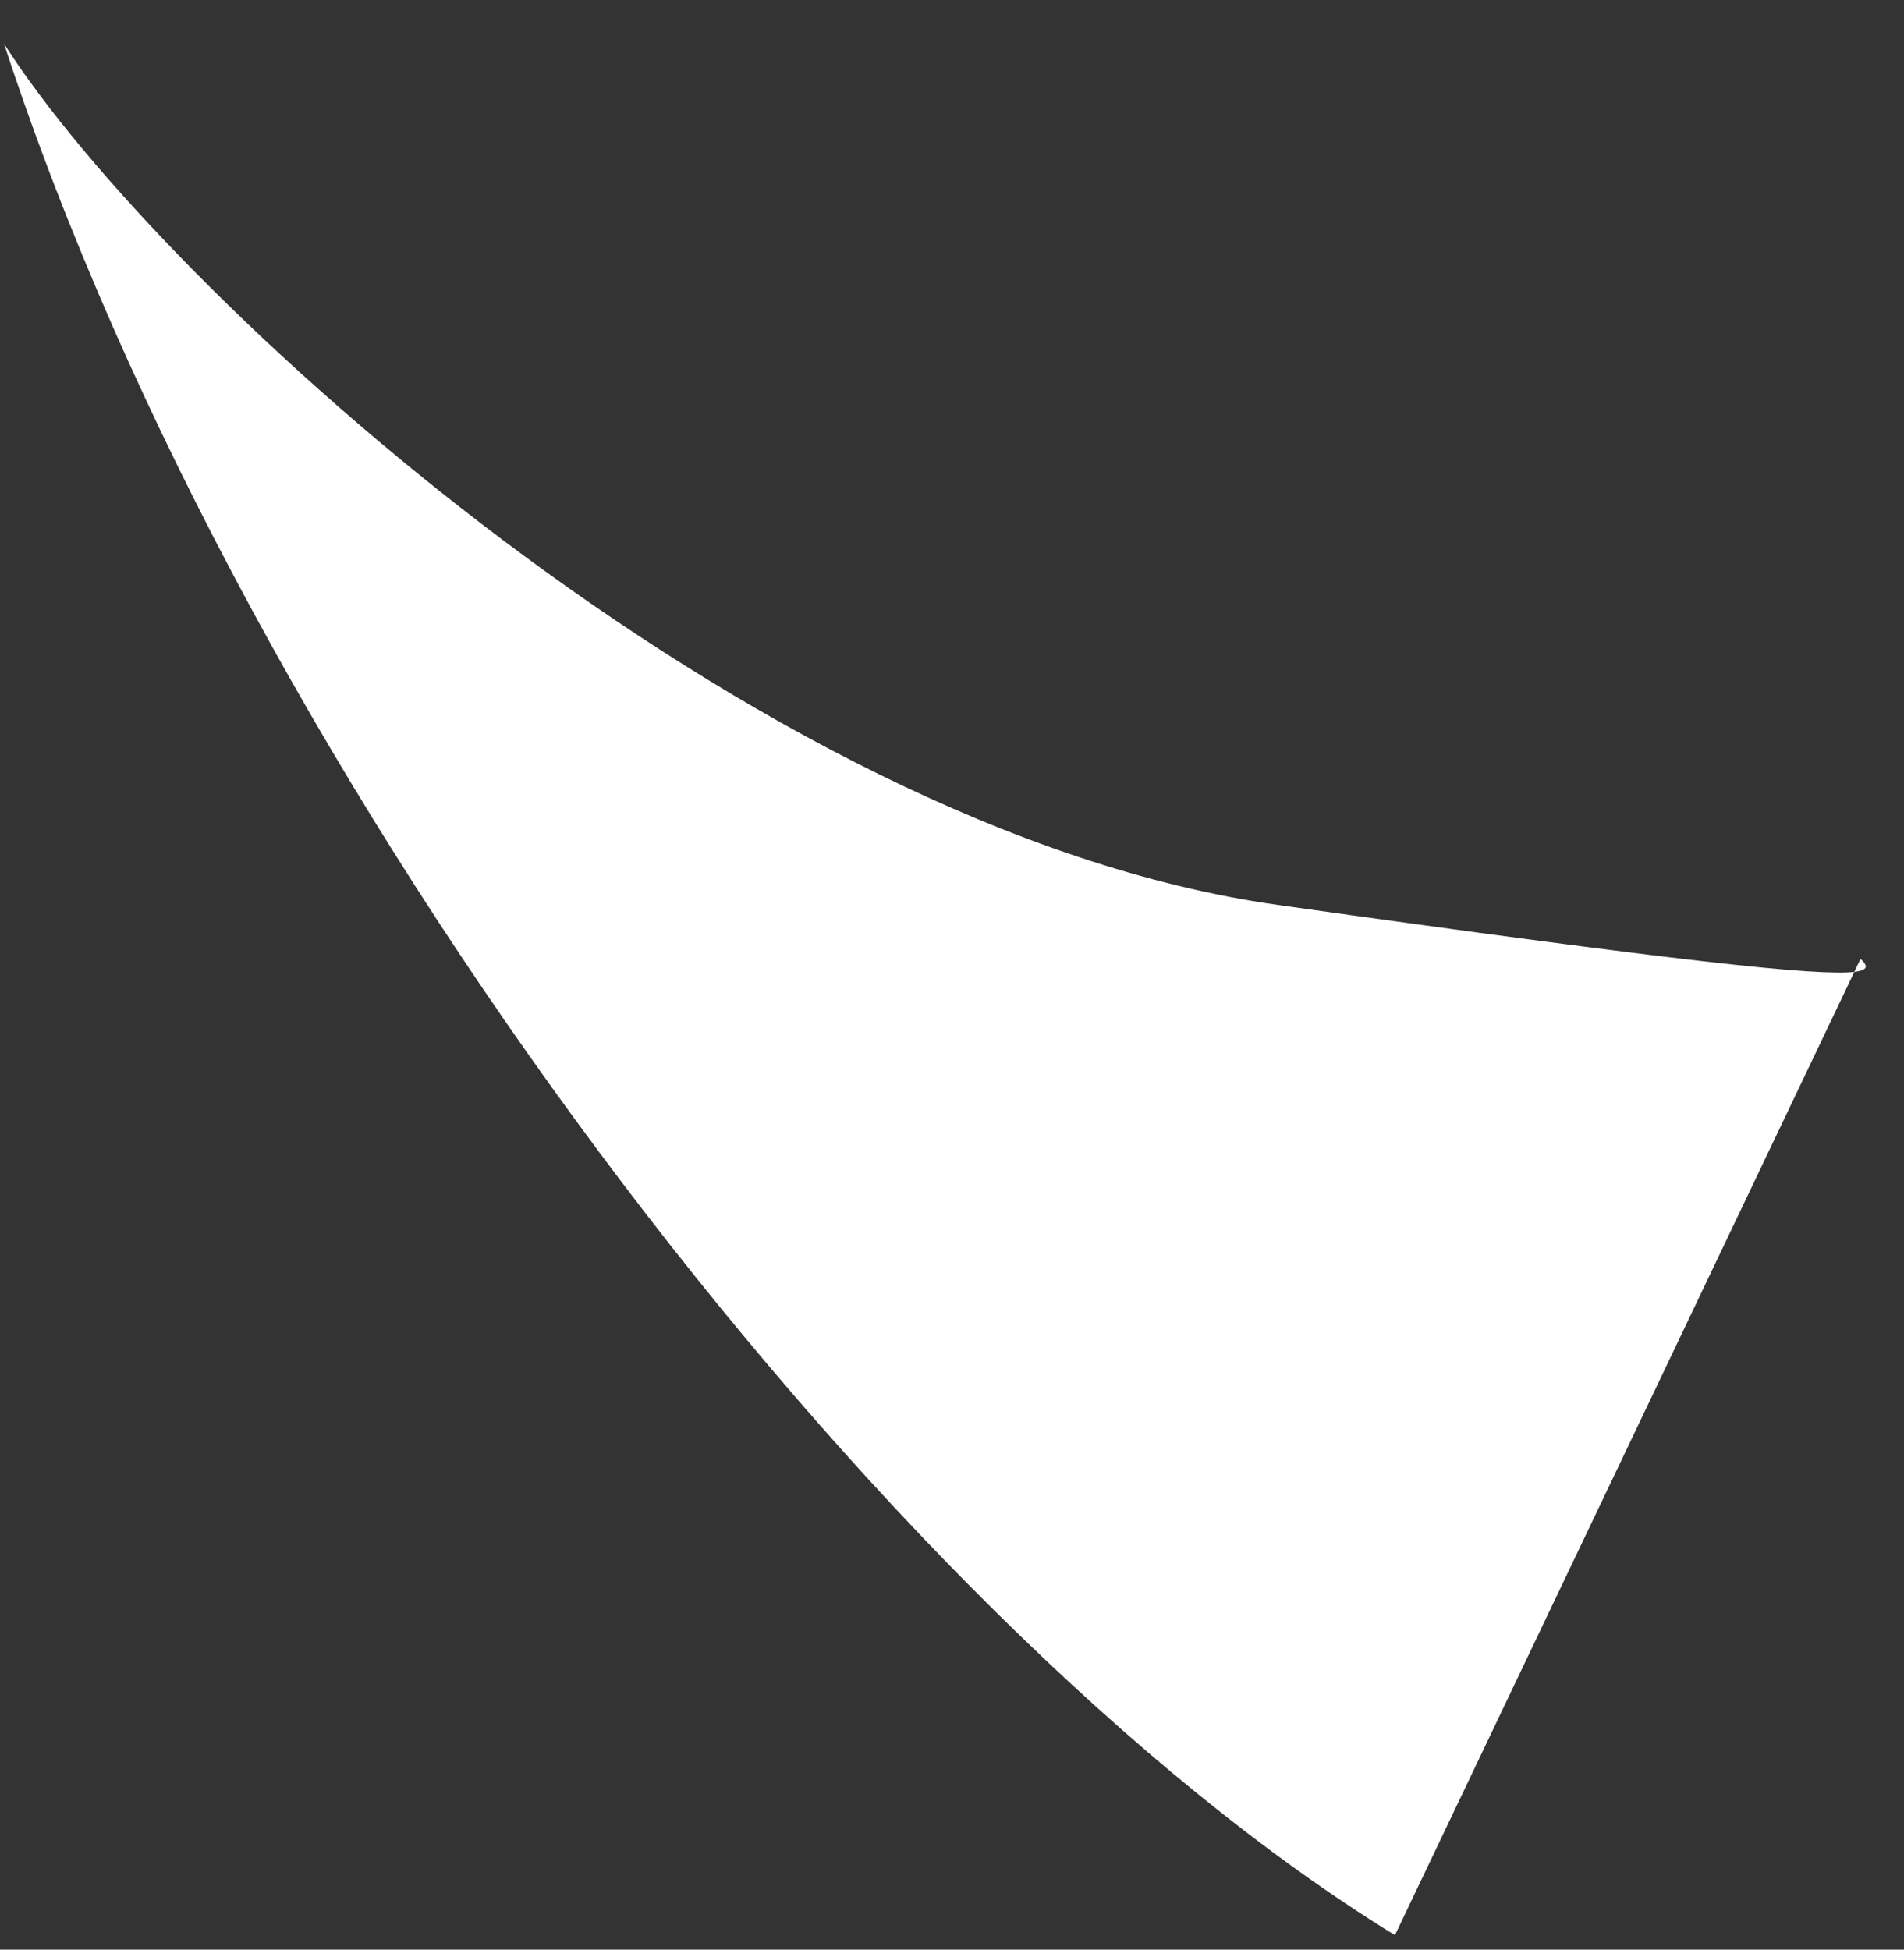 <?xml version="1.0" encoding="UTF-8"?> <svg xmlns="http://www.w3.org/2000/svg" width="42" height="43" viewBox="0 0 42 43" fill="none"><rect x="0" y="0" width="42" height="43" fill="#333333" stroke="none"/><path d="M0.089 0.965C3.608 6.475 16.556 18.32 28.185 19.958C37.091 21.212 40.096 21.528 40.904 21.435L41.04 21.148C41.196 21.288 41.236 21.396 40.904 21.435L30.771 42.681C19.462 35.731 5.468 17.444 0.089 0.965Z" fill="white"></path></svg> 